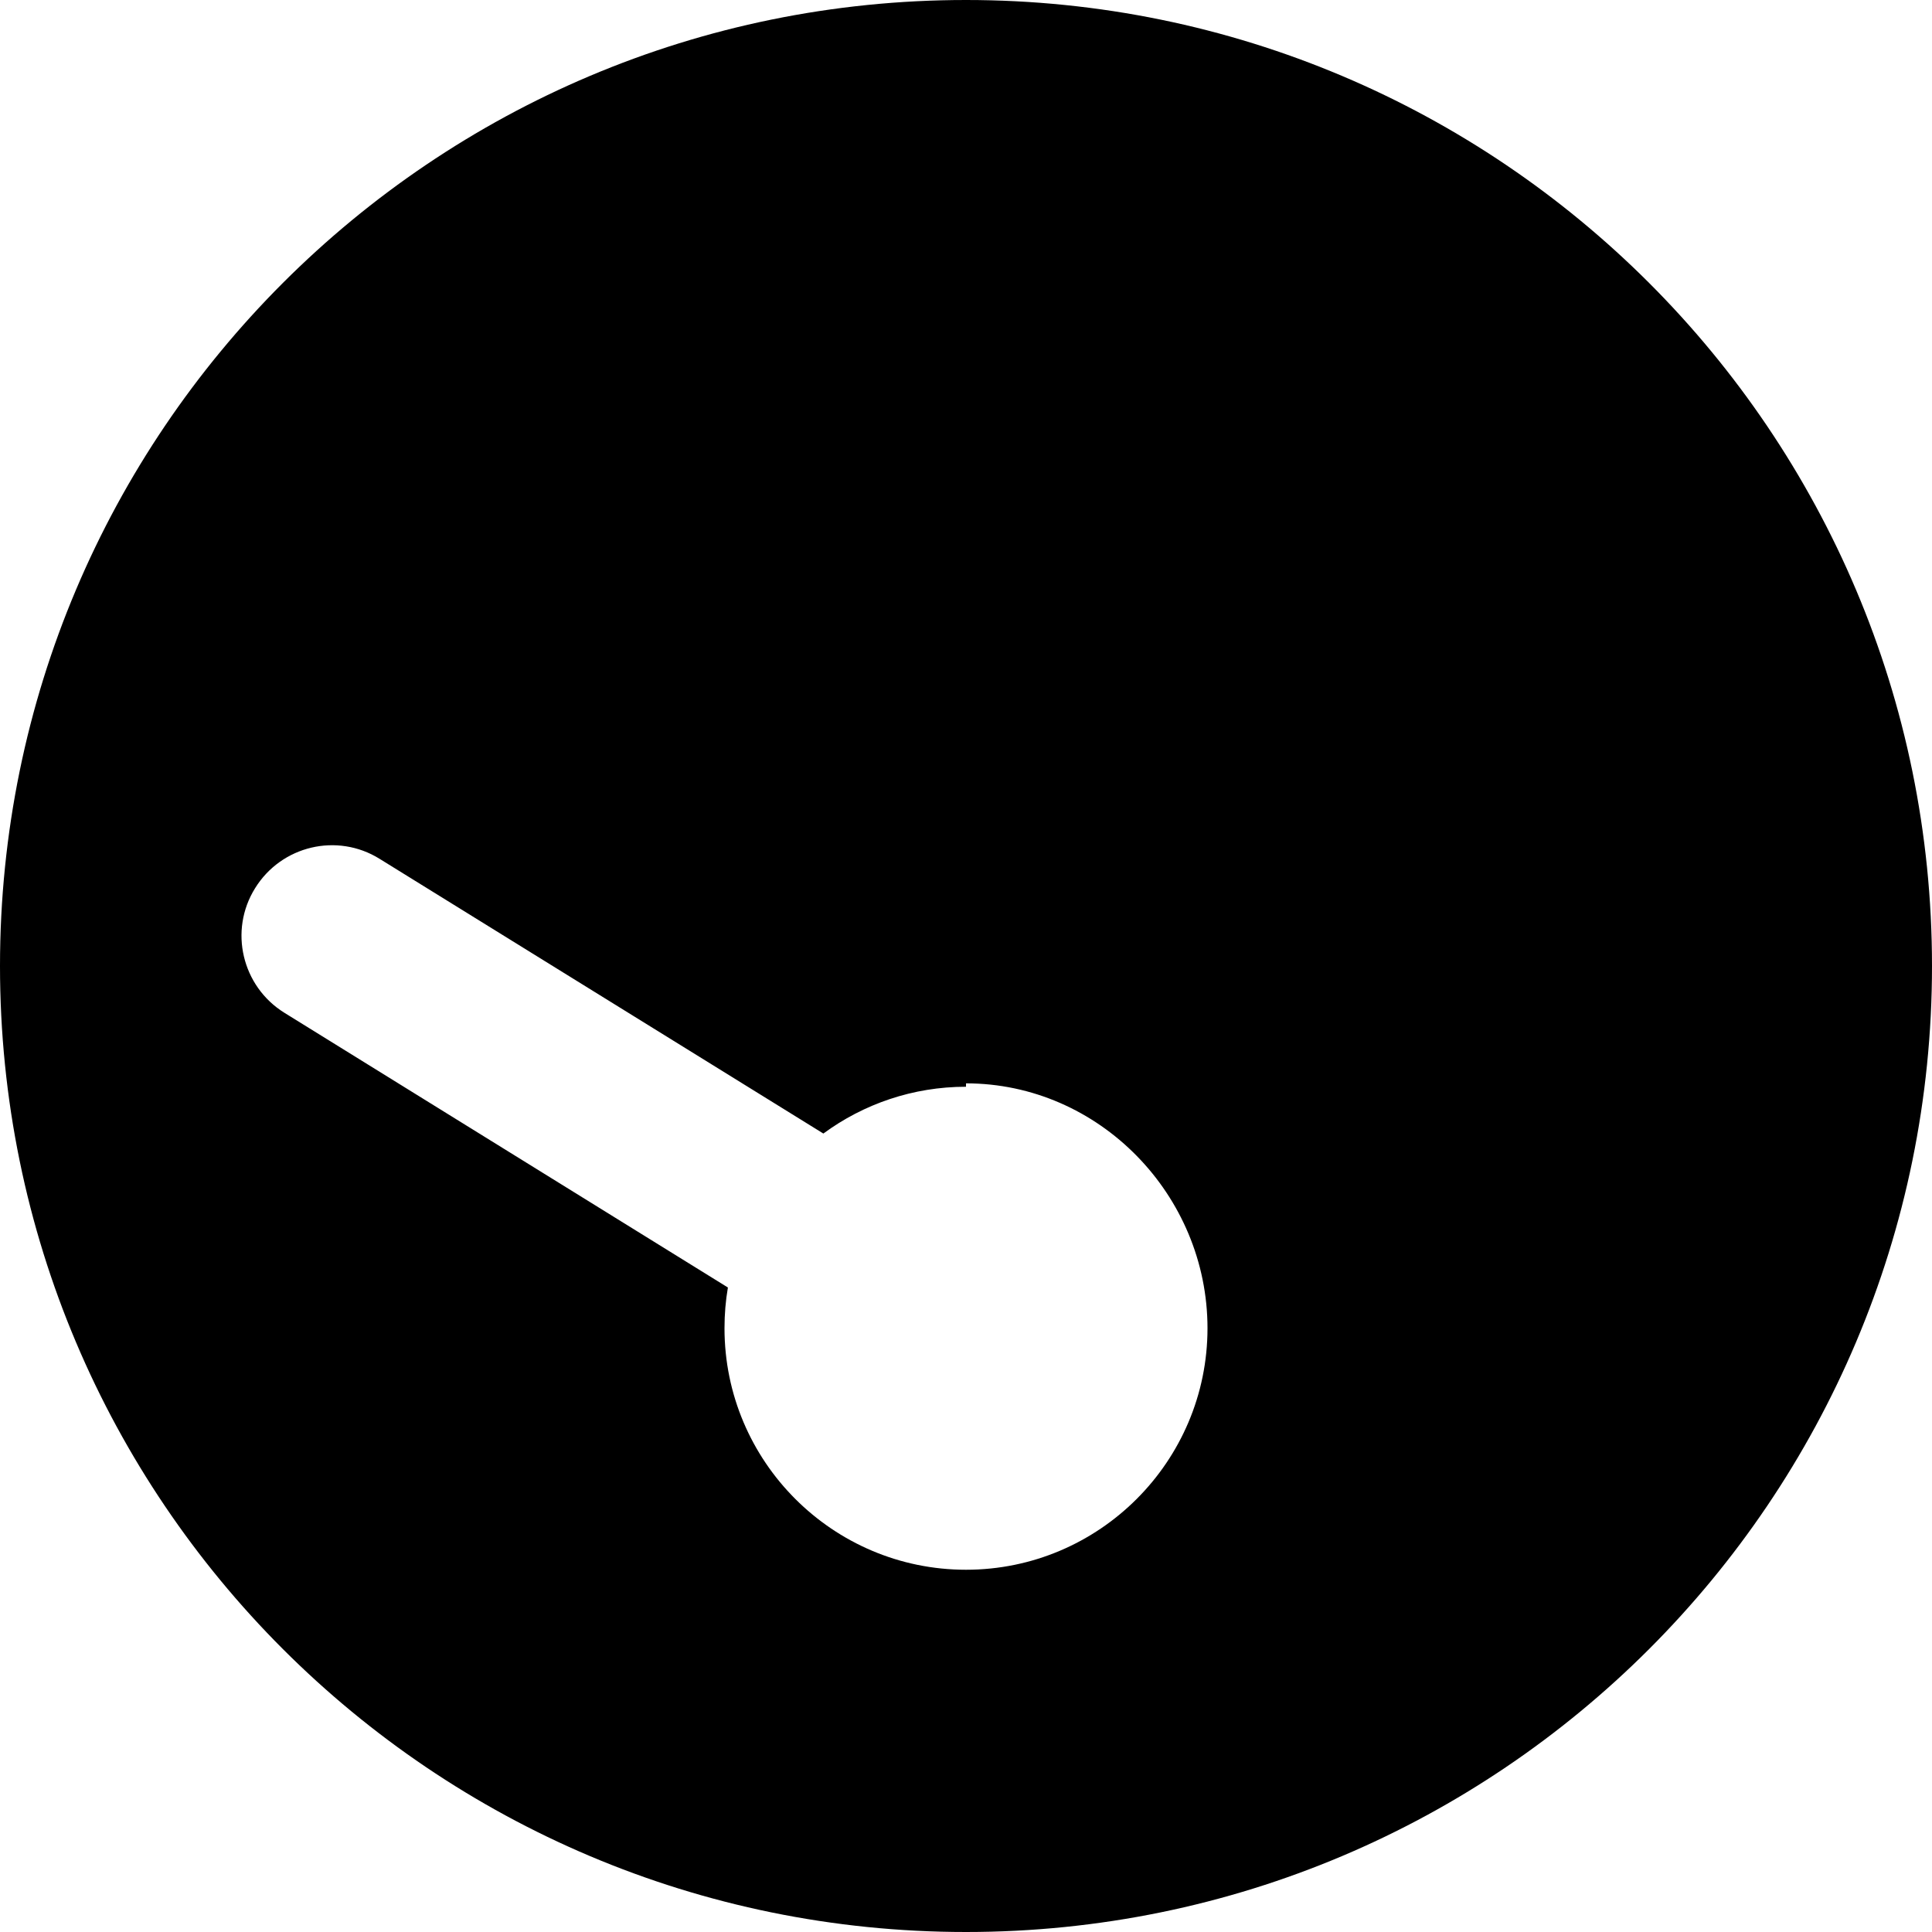 <svg xmlns="http://www.w3.org/2000/svg" viewBox="0 0 512 512"><!--! Font Awesome Pro 6.1.1 by @fontawesome - https://fontawesome.com License - https://fontawesome.com/license (Commercial License) Copyright 2022 Fonticons, Inc. --><path d="M512 256C512 397.4 397.4 512 256 512C114.6 512 0 397.4 0 256C0 114.6 114.6 0 256 0C397.4 0 512 114.6 512 256zM256 288C241.9 288 228.8 292.6 218.2 300.4L100.6 227.6C89.36 220.6 74.57 224.1 67.59 235.4C60.62 246.6 64.1 261.4 75.37 268.4L192.9 341.2C192.3 344.7 192 348.3 192 352C192 387.3 220.7 416 256 416C291.3 416 320 387.3 320 352C320 316.7 291.3 287.1 256 287.1L256 288z"/></svg>